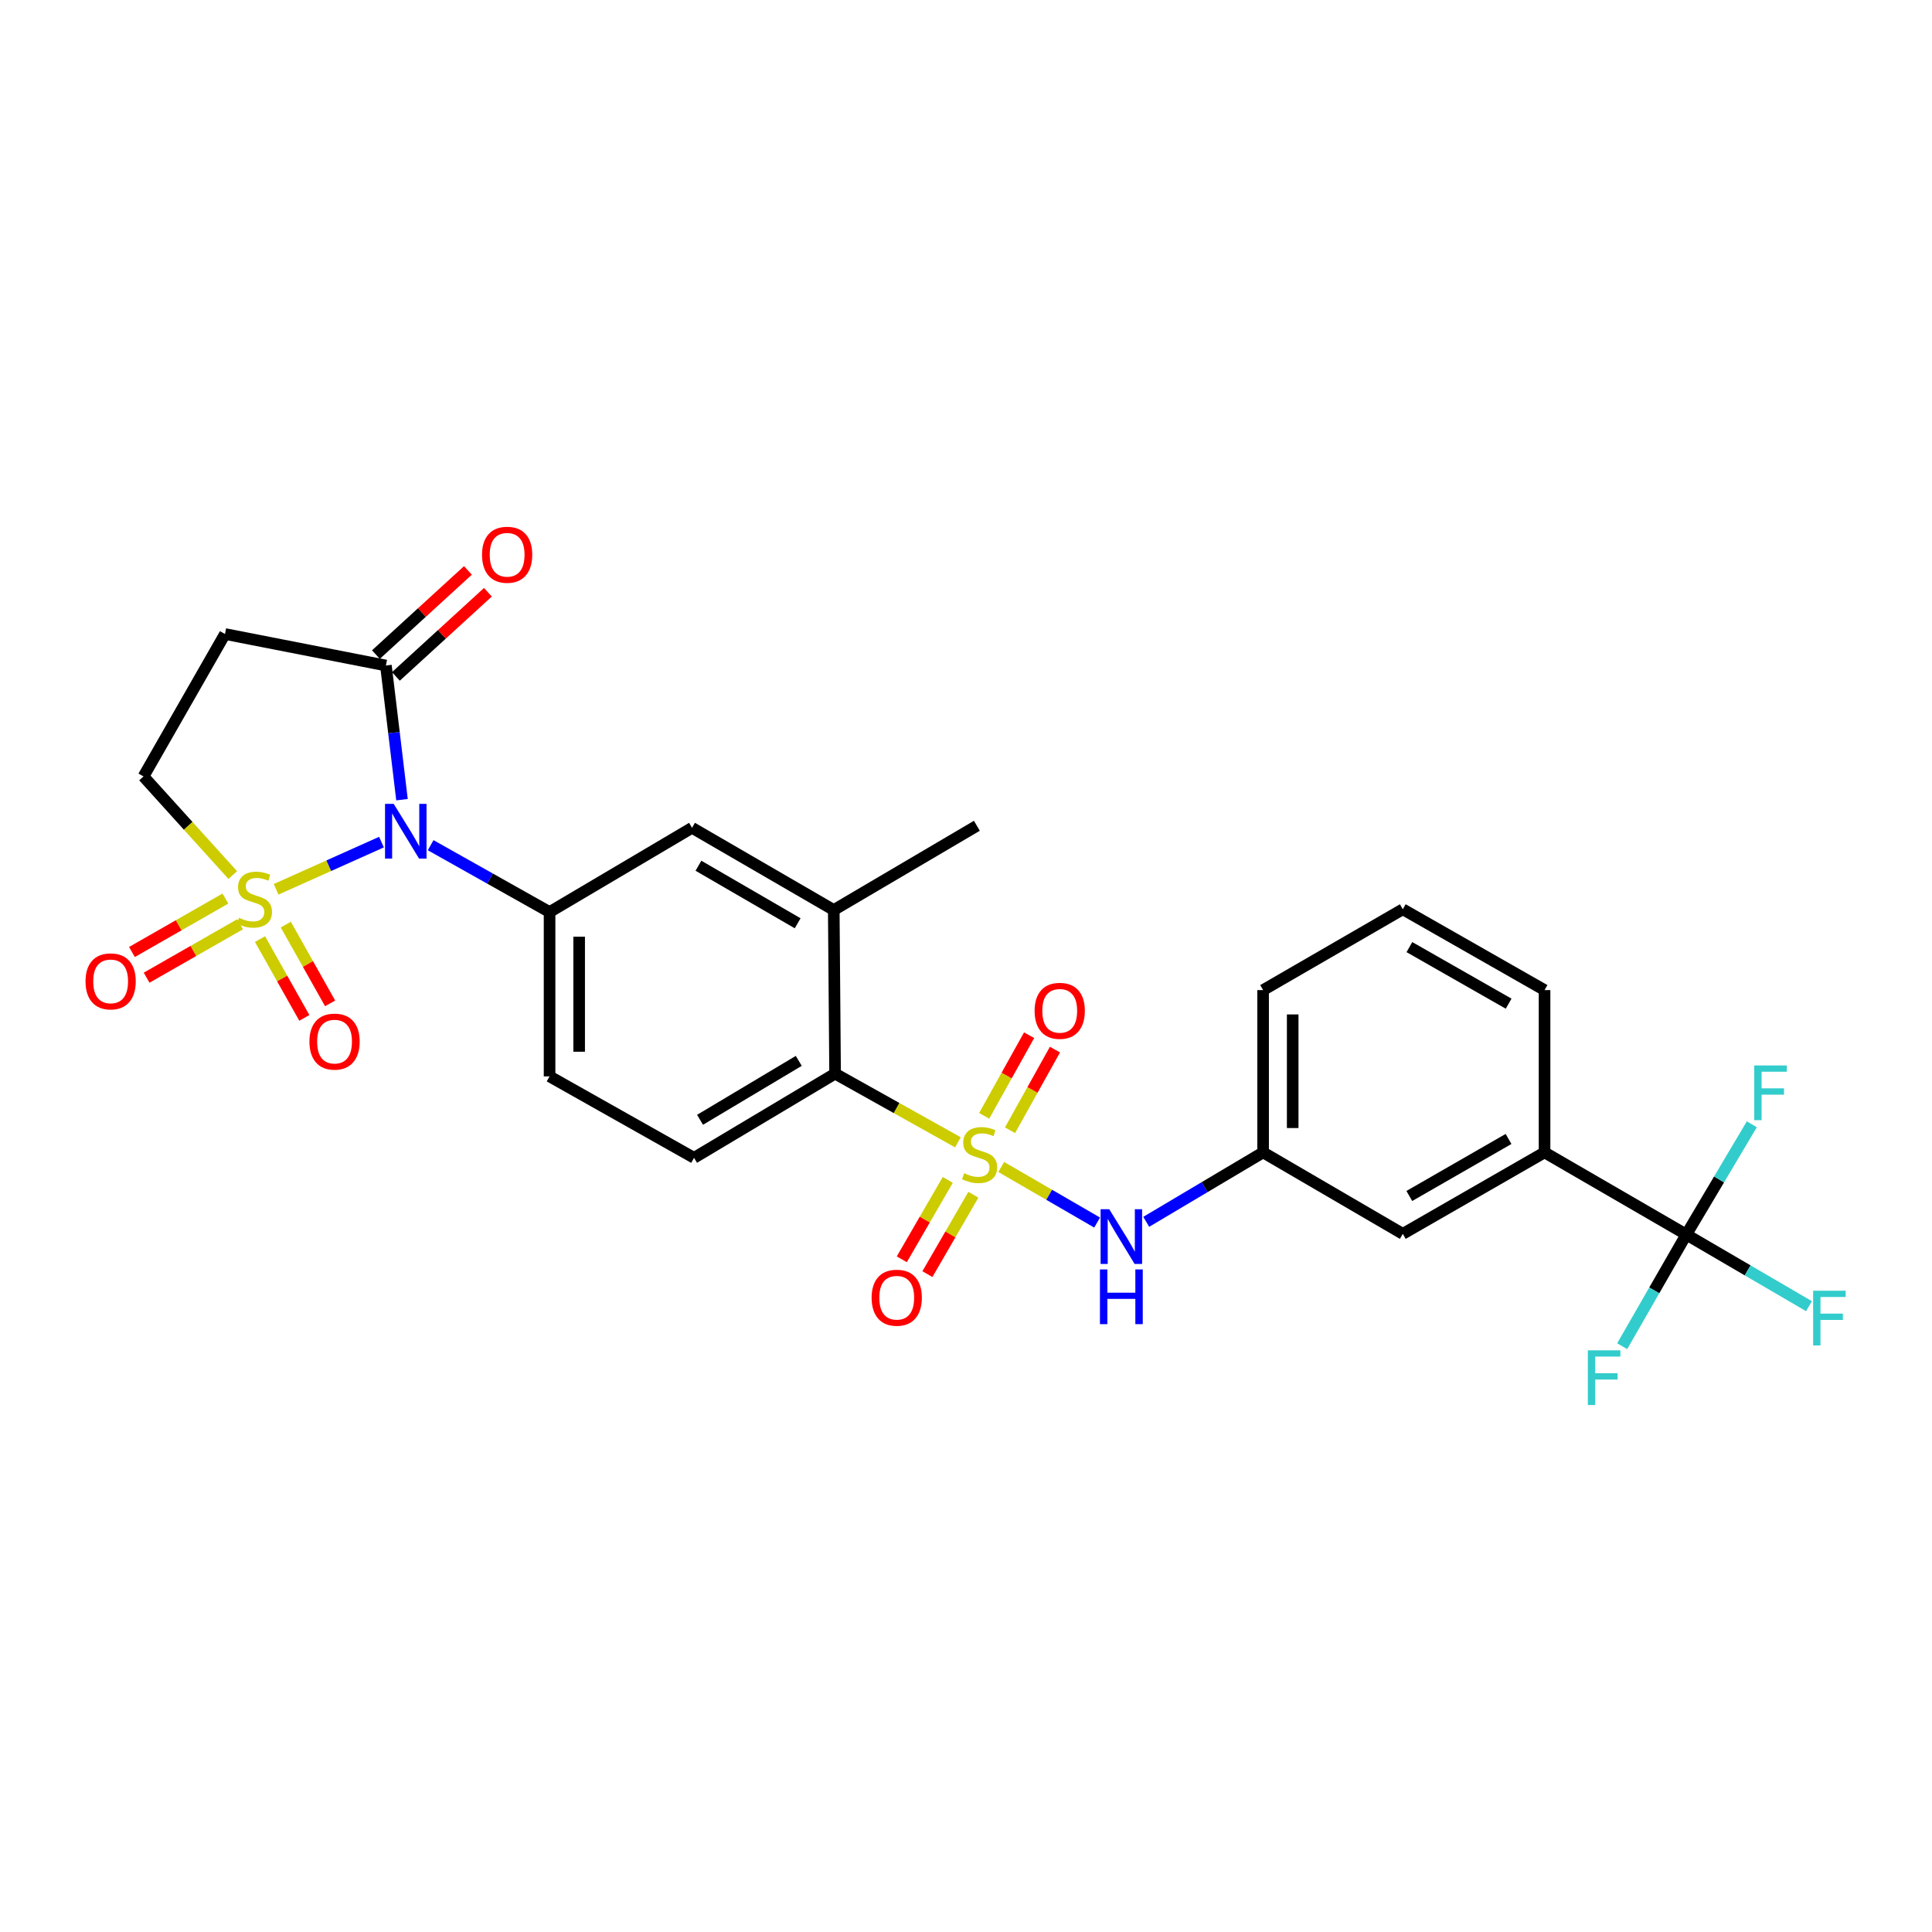 <?xml version='1.0' encoding='iso-8859-1'?>
<svg version='1.1' baseProfile='full'
              xmlns='http://www.w3.org/2000/svg'
                      xmlns:rdkit='http://www.rdkit.org/xml'
                      xmlns:xlink='http://www.w3.org/1999/xlink'
                  xml:space='preserve'
width='1000px' height='1000px' viewBox='0 0 1000 1000'>
<!-- END OF HEADER -->
<rect style='opacity:1.0;fill:#FFFFFF;stroke:none' width='1000' height='1000' x='0' y='0'> </rect>
<path class='bond-0' d='M 142.918,460.302 L 170.185,448.086' style='fill:none;fill-rule:evenodd;stroke:#CCCC00;stroke-width:6px;stroke-linecap:butt;stroke-linejoin:miter;stroke-opacity:1' />
<path class='bond-0' d='M 170.185,448.086 L 197.453,435.87' style='fill:none;fill-rule:evenodd;stroke:#0000FF;stroke-width:6px;stroke-linecap:butt;stroke-linejoin:miter;stroke-opacity:1' />
<path class='bond-8' d='M 120.473,452.934 L 97.375,427.409' style='fill:none;fill-rule:evenodd;stroke:#CCCC00;stroke-width:6px;stroke-linecap:butt;stroke-linejoin:miter;stroke-opacity:1' />
<path class='bond-8' d='M 97.375,427.409 L 74.276,401.883' style='fill:none;fill-rule:evenodd;stroke:#000000;stroke-width:6px;stroke-linecap:butt;stroke-linejoin:miter;stroke-opacity:1' />
<path class='bond-11' d='M 134.579,486.081 L 146.048,506.47' style='fill:none;fill-rule:evenodd;stroke:#CCCC00;stroke-width:6px;stroke-linecap:butt;stroke-linejoin:miter;stroke-opacity:1' />
<path class='bond-11' d='M 146.048,506.47 L 157.518,526.858' style='fill:none;fill-rule:evenodd;stroke:#FF0000;stroke-width:6px;stroke-linecap:butt;stroke-linejoin:miter;stroke-opacity:1' />
<path class='bond-11' d='M 147.927,478.572 L 159.397,498.96' style='fill:none;fill-rule:evenodd;stroke:#CCCC00;stroke-width:6px;stroke-linecap:butt;stroke-linejoin:miter;stroke-opacity:1' />
<path class='bond-11' d='M 159.397,498.96 L 170.866,519.349' style='fill:none;fill-rule:evenodd;stroke:#FF0000;stroke-width:6px;stroke-linecap:butt;stroke-linejoin:miter;stroke-opacity:1' />
<path class='bond-12' d='M 116.669,465.099 L 92.478,478.927' style='fill:none;fill-rule:evenodd;stroke:#CCCC00;stroke-width:6px;stroke-linecap:butt;stroke-linejoin:miter;stroke-opacity:1' />
<path class='bond-12' d='M 92.478,478.927 L 68.287,492.755' style='fill:none;fill-rule:evenodd;stroke:#FF0000;stroke-width:6px;stroke-linecap:butt;stroke-linejoin:miter;stroke-opacity:1' />
<path class='bond-12' d='M 124.269,478.396 L 100.079,492.224' style='fill:none;fill-rule:evenodd;stroke:#CCCC00;stroke-width:6px;stroke-linecap:butt;stroke-linejoin:miter;stroke-opacity:1' />
<path class='bond-12' d='M 100.079,492.224 L 75.888,506.052' style='fill:none;fill-rule:evenodd;stroke:#FF0000;stroke-width:6px;stroke-linecap:butt;stroke-linejoin:miter;stroke-opacity:1' />
<path class='bond-2' d='M 222.906,437.473 L 253.681,454.776' style='fill:none;fill-rule:evenodd;stroke:#0000FF;stroke-width:6px;stroke-linecap:butt;stroke-linejoin:miter;stroke-opacity:1' />
<path class='bond-2' d='M 253.681,454.776 L 284.456,472.079' style='fill:none;fill-rule:evenodd;stroke:#000000;stroke-width:6px;stroke-linecap:butt;stroke-linejoin:miter;stroke-opacity:1' />
<path class='bond-3' d='M 208.074,413.914 L 203.909,379.191' style='fill:none;fill-rule:evenodd;stroke:#0000FF;stroke-width:6px;stroke-linecap:butt;stroke-linejoin:miter;stroke-opacity:1' />
<path class='bond-3' d='M 203.909,379.191 L 199.744,344.467' style='fill:none;fill-rule:evenodd;stroke:#000000;stroke-width:6px;stroke-linecap:butt;stroke-linejoin:miter;stroke-opacity:1' />
<path class='bond-1' d='M 495.819,591.265 L 464.031,573.492' style='fill:none;fill-rule:evenodd;stroke:#CCCC00;stroke-width:6px;stroke-linecap:butt;stroke-linejoin:miter;stroke-opacity:1' />
<path class='bond-1' d='M 464.031,573.492 L 432.242,555.719' style='fill:none;fill-rule:evenodd;stroke:#000000;stroke-width:6px;stroke-linecap:butt;stroke-linejoin:miter;stroke-opacity:1' />
<path class='bond-6' d='M 518.241,604.031 L 543.058,618.415' style='fill:none;fill-rule:evenodd;stroke:#CCCC00;stroke-width:6px;stroke-linecap:butt;stroke-linejoin:miter;stroke-opacity:1' />
<path class='bond-6' d='M 543.058,618.415 L 567.875,632.799' style='fill:none;fill-rule:evenodd;stroke:#0000FF;stroke-width:6px;stroke-linecap:butt;stroke-linejoin:miter;stroke-opacity:1' />
<path class='bond-14' d='M 522.786,585.017 L 534.417,564.146' style='fill:none;fill-rule:evenodd;stroke:#CCCC00;stroke-width:6px;stroke-linecap:butt;stroke-linejoin:miter;stroke-opacity:1' />
<path class='bond-14' d='M 534.417,564.146 L 546.048,543.275' style='fill:none;fill-rule:evenodd;stroke:#FF0000;stroke-width:6px;stroke-linecap:butt;stroke-linejoin:miter;stroke-opacity:1' />
<path class='bond-14' d='M 509.408,577.561 L 521.039,556.69' style='fill:none;fill-rule:evenodd;stroke:#CCCC00;stroke-width:6px;stroke-linecap:butt;stroke-linejoin:miter;stroke-opacity:1' />
<path class='bond-14' d='M 521.039,556.69 L 532.67,535.819' style='fill:none;fill-rule:evenodd;stroke:#FF0000;stroke-width:6px;stroke-linecap:butt;stroke-linejoin:miter;stroke-opacity:1' />
<path class='bond-15' d='M 490.559,610.722 L 478.664,631.266' style='fill:none;fill-rule:evenodd;stroke:#CCCC00;stroke-width:6px;stroke-linecap:butt;stroke-linejoin:miter;stroke-opacity:1' />
<path class='bond-15' d='M 478.664,631.266 L 466.769,651.809' style='fill:none;fill-rule:evenodd;stroke:#FF0000;stroke-width:6px;stroke-linecap:butt;stroke-linejoin:miter;stroke-opacity:1' />
<path class='bond-15' d='M 503.813,618.396 L 491.918,638.94' style='fill:none;fill-rule:evenodd;stroke:#CCCC00;stroke-width:6px;stroke-linecap:butt;stroke-linejoin:miter;stroke-opacity:1' />
<path class='bond-15' d='M 491.918,638.94 L 480.023,659.484' style='fill:none;fill-rule:evenodd;stroke:#FF0000;stroke-width:6px;stroke-linecap:butt;stroke-linejoin:miter;stroke-opacity:1' />
<path class='bond-10' d='M 284.456,472.079 L 358.2,428.473' style='fill:none;fill-rule:evenodd;stroke:#000000;stroke-width:6px;stroke-linecap:butt;stroke-linejoin:miter;stroke-opacity:1' />
<path class='bond-17' d='M 284.456,472.079 L 284.456,557.131' style='fill:none;fill-rule:evenodd;stroke:#000000;stroke-width:6px;stroke-linecap:butt;stroke-linejoin:miter;stroke-opacity:1' />
<path class='bond-17' d='M 299.772,484.837 L 299.772,544.374' style='fill:none;fill-rule:evenodd;stroke:#000000;stroke-width:6px;stroke-linecap:butt;stroke-linejoin:miter;stroke-opacity:1' />
<path class='bond-20' d='M 204.913,350.117 L 228.726,328.332' style='fill:none;fill-rule:evenodd;stroke:#000000;stroke-width:6px;stroke-linecap:butt;stroke-linejoin:miter;stroke-opacity:1' />
<path class='bond-20' d='M 228.726,328.332 L 252.538,306.548' style='fill:none;fill-rule:evenodd;stroke:#FF0000;stroke-width:6px;stroke-linecap:butt;stroke-linejoin:miter;stroke-opacity:1' />
<path class='bond-20' d='M 194.575,338.817 L 218.388,317.032' style='fill:none;fill-rule:evenodd;stroke:#000000;stroke-width:6px;stroke-linecap:butt;stroke-linejoin:miter;stroke-opacity:1' />
<path class='bond-20' d='M 218.388,317.032 L 242.2,295.248' style='fill:none;fill-rule:evenodd;stroke:#FF0000;stroke-width:6px;stroke-linecap:butt;stroke-linejoin:miter;stroke-opacity:1' />
<path class='bond-28' d='M 199.744,344.467 L 116.453,328.165' style='fill:none;fill-rule:evenodd;stroke:#000000;stroke-width:6px;stroke-linecap:butt;stroke-linejoin:miter;stroke-opacity:1' />
<path class='bond-4' d='M 432.242,555.719 L 359.238,599.292' style='fill:none;fill-rule:evenodd;stroke:#000000;stroke-width:6px;stroke-linecap:butt;stroke-linejoin:miter;stroke-opacity:1' />
<path class='bond-4' d='M 413.442,549.104 L 362.34,579.605' style='fill:none;fill-rule:evenodd;stroke:#000000;stroke-width:6px;stroke-linecap:butt;stroke-linejoin:miter;stroke-opacity:1' />
<path class='bond-29' d='M 432.242,555.719 L 431.553,471.024' style='fill:none;fill-rule:evenodd;stroke:#000000;stroke-width:6px;stroke-linecap:butt;stroke-linejoin:miter;stroke-opacity:1' />
<path class='bond-5' d='M 872.835,639.01 L 799.457,596.475' style='fill:none;fill-rule:evenodd;stroke:#000000;stroke-width:6px;stroke-linecap:butt;stroke-linejoin:miter;stroke-opacity:1' />
<path class='bond-21' d='M 872.835,639.01 L 856.24,667.9' style='fill:none;fill-rule:evenodd;stroke:#000000;stroke-width:6px;stroke-linecap:butt;stroke-linejoin:miter;stroke-opacity:1' />
<path class='bond-21' d='M 856.24,667.9 L 839.645,696.79' style='fill:none;fill-rule:evenodd;stroke:#33CCCC;stroke-width:6px;stroke-linecap:butt;stroke-linejoin:miter;stroke-opacity:1' />
<path class='bond-22' d='M 872.835,639.01 L 904.583,657.543' style='fill:none;fill-rule:evenodd;stroke:#000000;stroke-width:6px;stroke-linecap:butt;stroke-linejoin:miter;stroke-opacity:1' />
<path class='bond-22' d='M 904.583,657.543 L 936.33,676.075' style='fill:none;fill-rule:evenodd;stroke:#33CCCC;stroke-width:6px;stroke-linecap:butt;stroke-linejoin:miter;stroke-opacity:1' />
<path class='bond-23' d='M 872.835,639.01 L 889.787,610.472' style='fill:none;fill-rule:evenodd;stroke:#000000;stroke-width:6px;stroke-linecap:butt;stroke-linejoin:miter;stroke-opacity:1' />
<path class='bond-23' d='M 889.787,610.472 L 906.738,581.934' style='fill:none;fill-rule:evenodd;stroke:#33CCCC;stroke-width:6px;stroke-linecap:butt;stroke-linejoin:miter;stroke-opacity:1' />
<path class='bond-18' d='M 593.285,632.417 L 623.533,614.446' style='fill:none;fill-rule:evenodd;stroke:#0000FF;stroke-width:6px;stroke-linecap:butt;stroke-linejoin:miter;stroke-opacity:1' />
<path class='bond-18' d='M 623.533,614.446 L 653.781,596.475' style='fill:none;fill-rule:evenodd;stroke:#000000;stroke-width:6px;stroke-linecap:butt;stroke-linejoin:miter;stroke-opacity:1' />
<path class='bond-7' d='M 116.453,328.165 L 74.276,401.883' style='fill:none;fill-rule:evenodd;stroke:#000000;stroke-width:6px;stroke-linecap:butt;stroke-linejoin:miter;stroke-opacity:1' />
<path class='bond-9' d='M 431.553,471.024 L 358.2,428.473' style='fill:none;fill-rule:evenodd;stroke:#000000;stroke-width:6px;stroke-linecap:butt;stroke-linejoin:miter;stroke-opacity:1' />
<path class='bond-9' d='M 412.865,477.889 L 361.518,448.103' style='fill:none;fill-rule:evenodd;stroke:#000000;stroke-width:6px;stroke-linecap:butt;stroke-linejoin:miter;stroke-opacity:1' />
<path class='bond-25' d='M 431.553,471.024 L 505.629,427.418' style='fill:none;fill-rule:evenodd;stroke:#000000;stroke-width:6px;stroke-linecap:butt;stroke-linejoin:miter;stroke-opacity:1' />
<path class='bond-13' d='M 799.457,596.475 L 726.087,638.644' style='fill:none;fill-rule:evenodd;stroke:#000000;stroke-width:6px;stroke-linecap:butt;stroke-linejoin:miter;stroke-opacity:1' />
<path class='bond-13' d='M 780.82,589.522 L 729.461,619.04' style='fill:none;fill-rule:evenodd;stroke:#000000;stroke-width:6px;stroke-linecap:butt;stroke-linejoin:miter;stroke-opacity:1' />
<path class='bond-30' d='M 799.457,596.475 L 799.457,512.47' style='fill:none;fill-rule:evenodd;stroke:#000000;stroke-width:6px;stroke-linecap:butt;stroke-linejoin:miter;stroke-opacity:1' />
<path class='bond-16' d='M 359.238,599.292 L 284.456,557.131' style='fill:none;fill-rule:evenodd;stroke:#000000;stroke-width:6px;stroke-linecap:butt;stroke-linejoin:miter;stroke-opacity:1' />
<path class='bond-19' d='M 653.781,596.475 L 726.087,638.644' style='fill:none;fill-rule:evenodd;stroke:#000000;stroke-width:6px;stroke-linecap:butt;stroke-linejoin:miter;stroke-opacity:1' />
<path class='bond-27' d='M 653.781,596.475 L 653.781,512.47' style='fill:none;fill-rule:evenodd;stroke:#000000;stroke-width:6px;stroke-linecap:butt;stroke-linejoin:miter;stroke-opacity:1' />
<path class='bond-27' d='M 669.097,583.874 L 669.097,525.071' style='fill:none;fill-rule:evenodd;stroke:#000000;stroke-width:6px;stroke-linecap:butt;stroke-linejoin:miter;stroke-opacity:1' />
<path class='bond-24' d='M 799.457,512.47 L 726.087,470.641' style='fill:none;fill-rule:evenodd;stroke:#000000;stroke-width:6px;stroke-linecap:butt;stroke-linejoin:miter;stroke-opacity:1' />
<path class='bond-24' d='M 780.866,519.501 L 729.507,490.221' style='fill:none;fill-rule:evenodd;stroke:#000000;stroke-width:6px;stroke-linecap:butt;stroke-linejoin:miter;stroke-opacity:1' />
<path class='bond-26' d='M 726.087,470.641 L 653.781,512.47' style='fill:none;fill-rule:evenodd;stroke:#000000;stroke-width:6px;stroke-linecap:butt;stroke-linejoin:miter;stroke-opacity:1' />
<path  class='atom-0' d='M 123.692 475.052
Q 124.012 475.172, 125.332 475.732
Q 126.652 476.292, 128.092 476.652
Q 129.572 476.972, 131.012 476.972
Q 133.692 476.972, 135.252 475.692
Q 136.812 474.372, 136.812 472.092
Q 136.812 470.532, 136.012 469.572
Q 135.252 468.612, 134.052 468.092
Q 132.852 467.572, 130.852 466.972
Q 128.332 466.212, 126.812 465.492
Q 125.332 464.772, 124.252 463.252
Q 123.212 461.732, 123.212 459.172
Q 123.212 455.612, 125.612 453.412
Q 128.052 451.212, 132.852 451.212
Q 136.132 451.212, 139.852 452.772
L 138.932 455.852
Q 135.532 454.452, 132.972 454.452
Q 130.212 454.452, 128.692 455.612
Q 127.172 456.732, 127.212 458.692
Q 127.212 460.212, 127.972 461.132
Q 128.772 462.052, 129.892 462.572
Q 131.052 463.092, 132.972 463.692
Q 135.532 464.492, 137.052 465.292
Q 138.572 466.092, 139.652 467.732
Q 140.772 469.332, 140.772 472.092
Q 140.772 476.012, 138.132 478.132
Q 135.532 480.212, 131.172 480.212
Q 128.652 480.212, 126.732 479.652
Q 124.852 479.132, 122.612 478.212
L 123.692 475.052
' fill='#CCCC00'/>
<path  class='atom-1' d='M 203.771 416.074
L 213.051 431.074
Q 213.971 432.554, 215.451 435.234
Q 216.931 437.914, 217.011 438.074
L 217.011 416.074
L 220.771 416.074
L 220.771 444.394
L 216.891 444.394
L 206.931 427.994
Q 205.771 426.074, 204.531 423.874
Q 203.331 421.674, 202.971 420.994
L 202.971 444.394
L 199.291 444.394
L 199.291 416.074
L 203.771 416.074
' fill='#0000FF'/>
<path  class='atom-2' d='M 499.041 607.259
Q 499.361 607.379, 500.681 607.939
Q 502.001 608.499, 503.441 608.859
Q 504.921 609.179, 506.361 609.179
Q 509.041 609.179, 510.601 607.899
Q 512.161 606.579, 512.161 604.299
Q 512.161 602.739, 511.361 601.779
Q 510.601 600.819, 509.401 600.299
Q 508.201 599.779, 506.201 599.179
Q 503.681 598.419, 502.161 597.699
Q 500.681 596.979, 499.601 595.459
Q 498.561 593.939, 498.561 591.379
Q 498.561 587.819, 500.961 585.619
Q 503.401 583.419, 508.201 583.419
Q 511.481 583.419, 515.201 584.979
L 514.281 588.059
Q 510.881 586.659, 508.321 586.659
Q 505.561 586.659, 504.041 587.819
Q 502.521 588.939, 502.561 590.899
Q 502.561 592.419, 503.321 593.339
Q 504.121 594.259, 505.241 594.779
Q 506.401 595.299, 508.321 595.899
Q 510.881 596.699, 512.401 597.499
Q 513.921 598.299, 515.001 599.939
Q 516.121 601.539, 516.121 604.299
Q 516.121 608.219, 513.481 610.339
Q 510.881 612.419, 506.521 612.419
Q 504.001 612.419, 502.081 611.859
Q 500.201 611.339, 497.961 610.419
L 499.041 607.259
' fill='#CCCC00'/>
<path  class='atom-7' d='M 574.151 625.905
L 583.431 640.905
Q 584.351 642.385, 585.831 645.065
Q 587.311 647.745, 587.391 647.905
L 587.391 625.905
L 591.151 625.905
L 591.151 654.225
L 587.271 654.225
L 577.311 637.825
Q 576.151 635.905, 574.911 633.705
Q 573.711 631.505, 573.351 630.825
L 573.351 654.225
L 569.671 654.225
L 569.671 625.905
L 574.151 625.905
' fill='#0000FF'/>
<path  class='atom-7' d='M 569.331 657.057
L 573.171 657.057
L 573.171 669.097
L 587.651 669.097
L 587.651 657.057
L 591.491 657.057
L 591.491 685.377
L 587.651 685.377
L 587.651 672.297
L 573.171 672.297
L 573.171 685.377
L 569.331 685.377
L 569.331 657.057
' fill='#0000FF'/>
<path  class='atom-12' d='M 160.163 539.131
Q 160.163 532.331, 163.523 528.531
Q 166.883 524.731, 173.163 524.731
Q 179.443 524.731, 182.803 528.531
Q 186.163 532.331, 186.163 539.131
Q 186.163 546.011, 182.763 549.931
Q 179.363 553.811, 173.163 553.811
Q 166.923 553.811, 163.523 549.931
Q 160.163 546.051, 160.163 539.131
M 173.163 550.611
Q 177.483 550.611, 179.803 547.731
Q 182.163 544.811, 182.163 539.131
Q 182.163 533.571, 179.803 530.771
Q 177.483 527.931, 173.163 527.931
Q 168.843 527.931, 166.483 530.731
Q 164.163 533.531, 164.163 539.131
Q 164.163 544.851, 166.483 547.731
Q 168.843 550.611, 173.163 550.611
' fill='#FF0000'/>
<path  class='atom-13' d='M 44.267 507.955
Q 44.267 501.155, 47.627 497.355
Q 50.987 493.555, 57.267 493.555
Q 63.547 493.555, 66.907 497.355
Q 70.267 501.155, 70.267 507.955
Q 70.267 514.835, 66.867 518.755
Q 63.467 522.635, 57.267 522.635
Q 51.027 522.635, 47.627 518.755
Q 44.267 514.875, 44.267 507.955
M 57.267 519.435
Q 61.587 519.435, 63.907 516.555
Q 66.267 513.635, 66.267 507.955
Q 66.267 502.395, 63.907 499.595
Q 61.587 496.755, 57.267 496.755
Q 52.947 496.755, 50.587 499.555
Q 48.267 502.355, 48.267 507.955
Q 48.267 513.675, 50.587 516.555
Q 52.947 519.435, 57.267 519.435
' fill='#FF0000'/>
<path  class='atom-15' d='M 535.512 523.203
Q 535.512 516.403, 538.872 512.603
Q 542.232 508.803, 548.512 508.803
Q 554.792 508.803, 558.152 512.603
Q 561.512 516.403, 561.512 523.203
Q 561.512 530.083, 558.112 534.003
Q 554.712 537.883, 548.512 537.883
Q 542.272 537.883, 538.872 534.003
Q 535.512 530.123, 535.512 523.203
M 548.512 534.683
Q 552.832 534.683, 555.152 531.803
Q 557.512 528.883, 557.512 523.203
Q 557.512 517.643, 555.152 514.843
Q 552.832 512.003, 548.512 512.003
Q 544.192 512.003, 541.832 514.803
Q 539.512 517.603, 539.512 523.203
Q 539.512 528.923, 541.832 531.803
Q 544.192 534.683, 548.512 534.683
' fill='#FF0000'/>
<path  class='atom-16' d='M 451.149 671.695
Q 451.149 664.895, 454.509 661.095
Q 457.869 657.295, 464.149 657.295
Q 470.429 657.295, 473.789 661.095
Q 477.149 664.895, 477.149 671.695
Q 477.149 678.575, 473.749 682.495
Q 470.349 686.375, 464.149 686.375
Q 457.909 686.375, 454.509 682.495
Q 451.149 678.615, 451.149 671.695
M 464.149 683.175
Q 468.469 683.175, 470.789 680.295
Q 473.149 677.375, 473.149 671.695
Q 473.149 666.135, 470.789 663.335
Q 468.469 660.495, 464.149 660.495
Q 459.829 660.495, 457.469 663.295
Q 455.149 666.095, 455.149 671.695
Q 455.149 677.415, 457.469 680.295
Q 459.829 683.175, 464.149 683.175
' fill='#FF0000'/>
<path  class='atom-21' d='M 249.495 287.139
Q 249.495 280.339, 252.855 276.539
Q 256.215 272.739, 262.495 272.739
Q 268.775 272.739, 272.135 276.539
Q 275.495 280.339, 275.495 287.139
Q 275.495 294.019, 272.095 297.939
Q 268.695 301.819, 262.495 301.819
Q 256.255 301.819, 252.855 297.939
Q 249.495 294.059, 249.495 287.139
M 262.495 298.619
Q 266.815 298.619, 269.135 295.739
Q 271.495 292.819, 271.495 287.139
Q 271.495 281.579, 269.135 278.779
Q 266.815 275.939, 262.495 275.939
Q 258.175 275.939, 255.815 278.739
Q 253.495 281.539, 253.495 287.139
Q 253.495 292.859, 255.815 295.739
Q 258.175 298.619, 262.495 298.619
' fill='#FF0000'/>
<path  class='atom-22' d='M 821.864 698.926
L 838.704 698.926
L 838.704 702.166
L 825.664 702.166
L 825.664 710.766
L 837.264 710.766
L 837.264 714.046
L 825.664 714.046
L 825.664 727.246
L 821.864 727.246
L 821.864 698.926
' fill='#33CCCC'/>
<path  class='atom-23' d='M 938.474 668.082
L 955.314 668.082
L 955.314 671.322
L 942.274 671.322
L 942.274 679.922
L 953.874 679.922
L 953.874 683.202
L 942.274 683.202
L 942.274 696.402
L 938.474 696.402
L 938.474 668.082
' fill='#33CCCC'/>
<path  class='atom-24' d='M 907.996 551.48
L 924.836 551.48
L 924.836 554.72
L 911.796 554.72
L 911.796 563.32
L 923.396 563.32
L 923.396 566.6
L 911.796 566.6
L 911.796 579.8
L 907.996 579.8
L 907.996 551.48
' fill='#33CCCC'/>
</svg>
